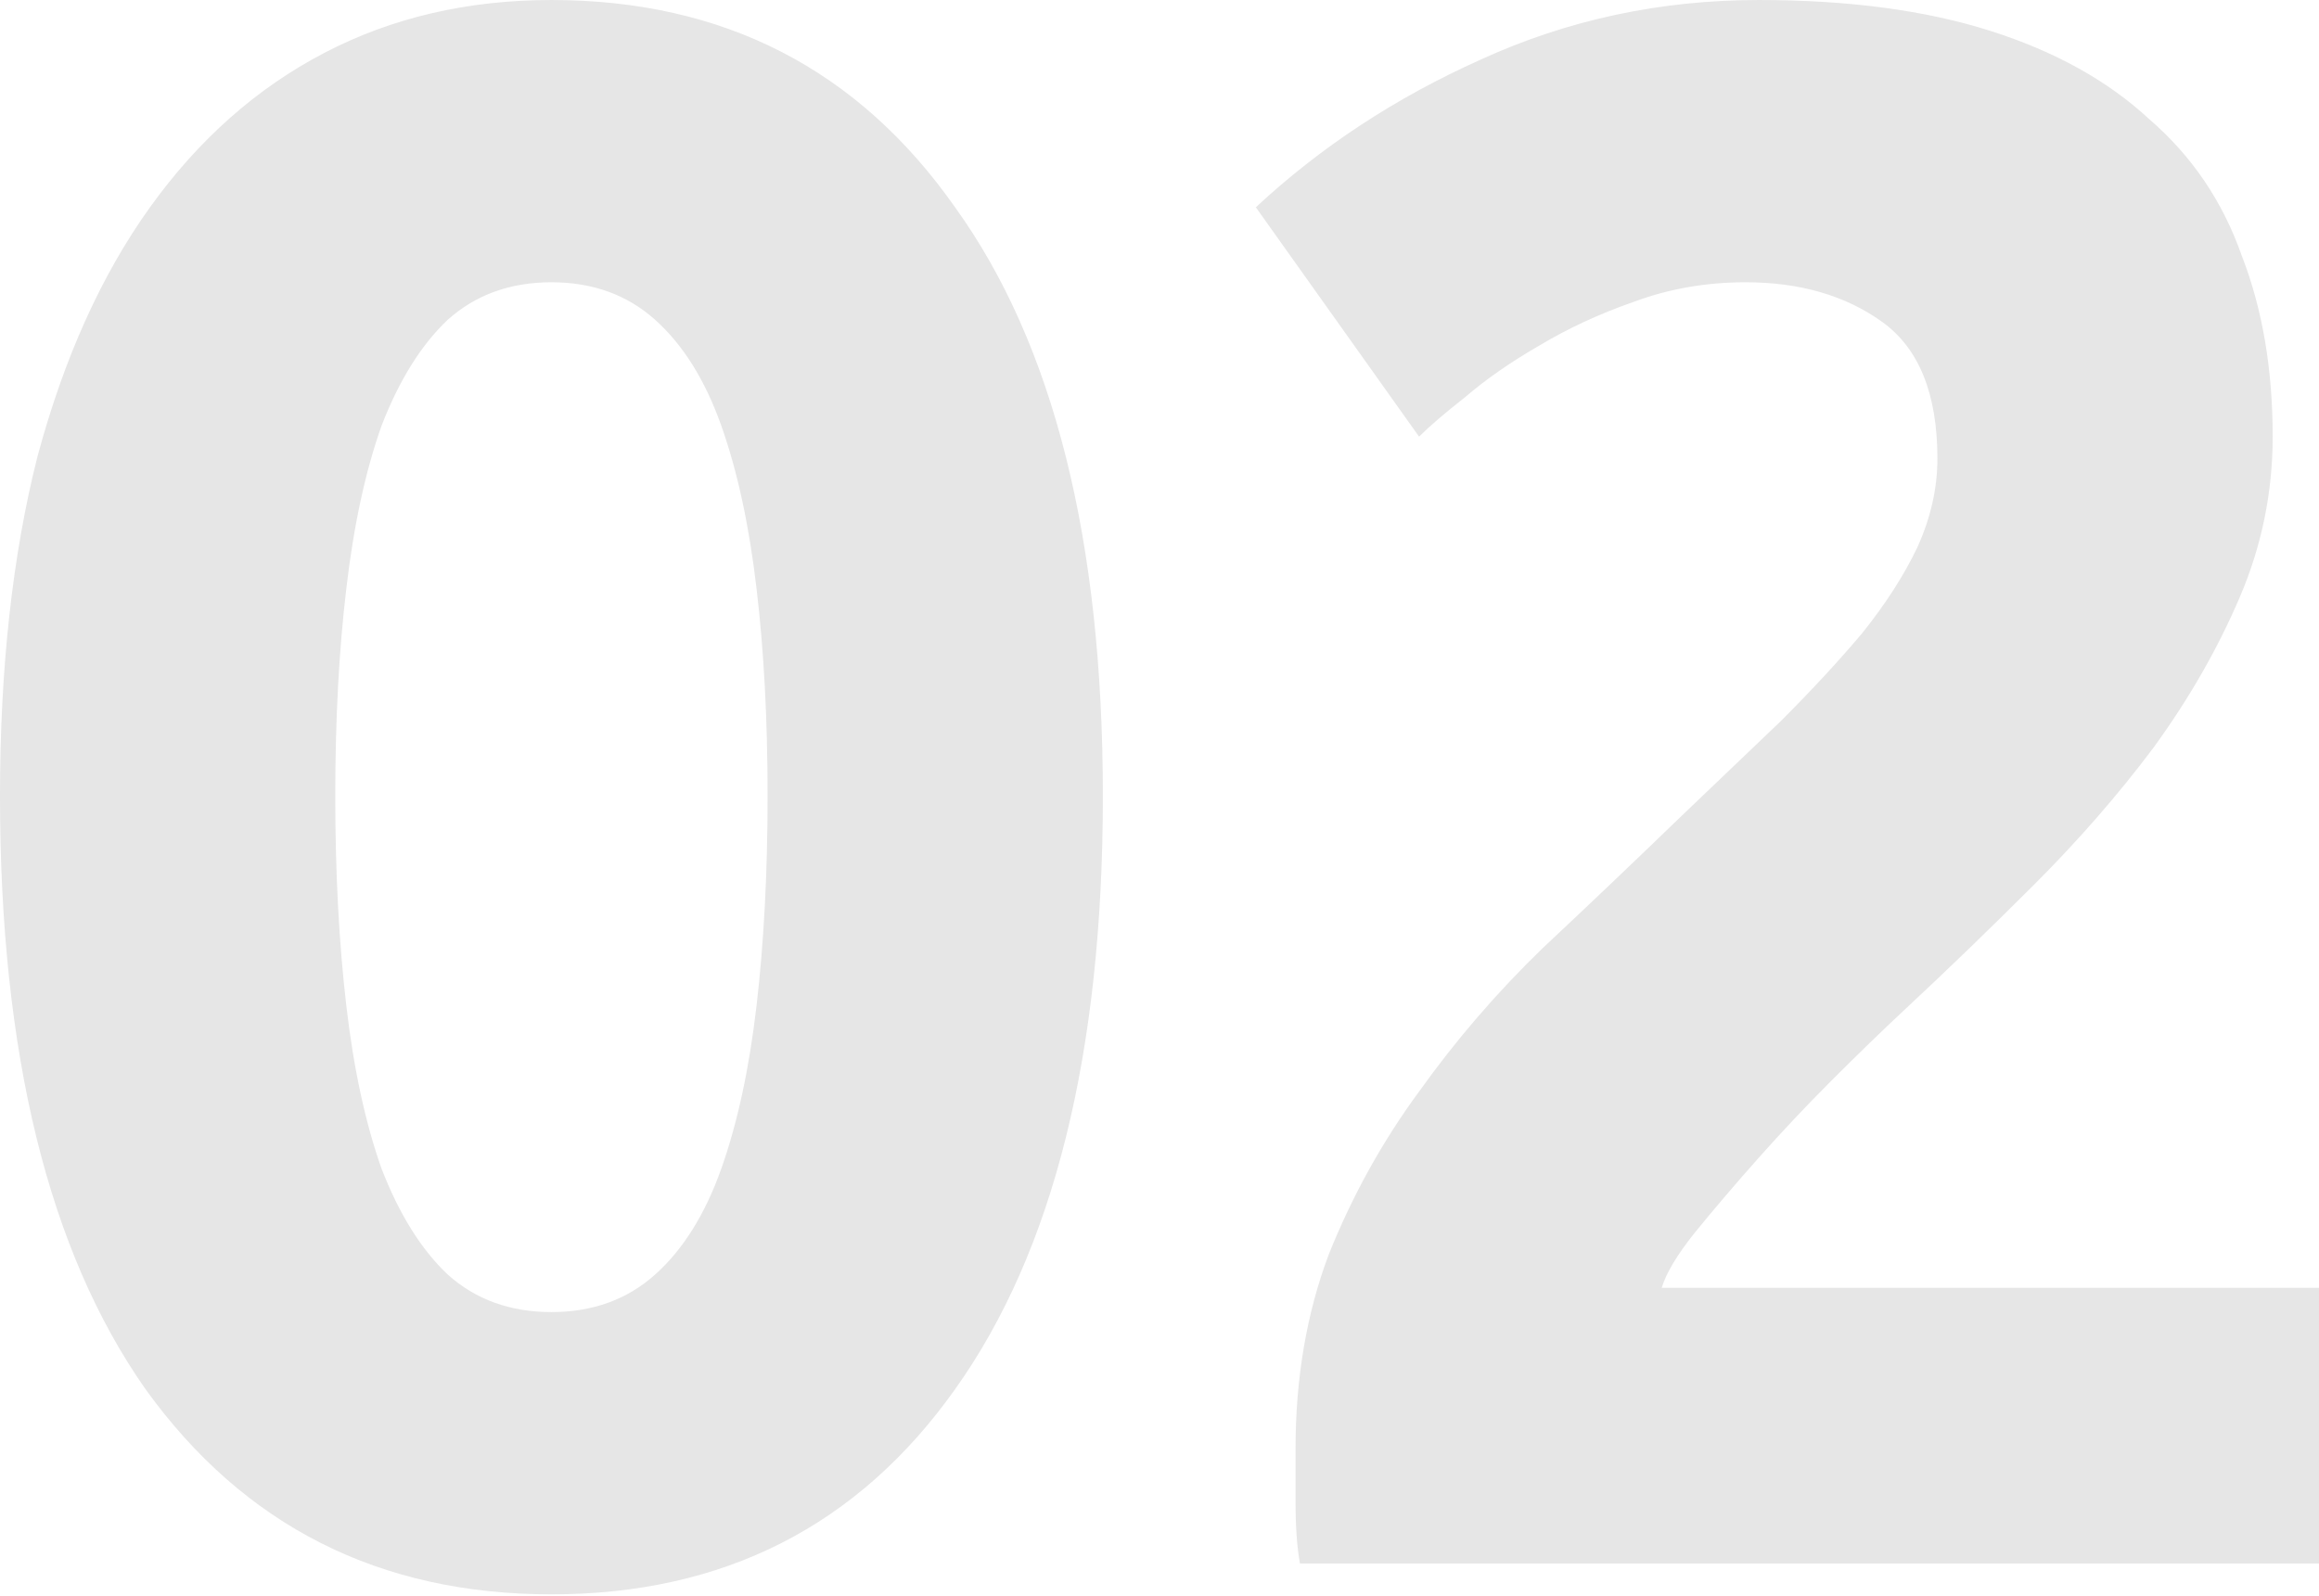 <?xml version="1.0" encoding="UTF-8"?> <svg xmlns="http://www.w3.org/2000/svg" width="337" height="232" viewBox="0 0 337 232" fill="none"> <path opacity="0.1" d="M160.269 115.715C160.269 153.112 153.11 181.853 138.792 201.94C124.689 221.814 105.136 231.75 80.134 231.75C55.132 231.75 35.472 221.814 21.155 201.94C7.051 181.853 -0.001 153.112 -0.001 115.715C-0.001 97.124 1.816 80.67 5.448 66.352C9.295 52.035 14.744 39.961 21.796 30.131C28.848 20.302 37.288 12.822 47.118 7.694C56.948 2.565 67.953 0.001 80.134 0.001C105.136 0.001 124.689 10.044 138.792 30.131C153.11 50.005 160.269 78.533 160.269 115.715ZM111.547 115.715C111.547 104.603 111.012 94.56 109.944 85.585C108.875 76.396 107.166 68.489 104.815 61.865C102.465 55.24 99.259 50.112 95.199 46.479C91.139 42.846 86.117 41.03 80.134 41.03C74.15 41.03 69.129 42.846 65.069 46.479C61.222 50.112 58.017 55.24 55.452 61.865C53.102 68.489 51.392 76.396 50.324 85.585C49.255 94.56 48.721 104.603 48.721 115.715C48.721 126.827 49.255 136.978 50.324 146.167C51.392 155.355 53.102 163.262 55.452 169.886C58.017 176.511 61.222 181.639 65.069 185.272C69.129 188.905 74.15 190.721 80.134 190.721C86.117 190.721 91.139 188.905 95.199 185.272C99.259 181.639 102.465 176.511 104.815 169.886C107.166 163.262 108.875 155.355 109.944 146.167C111.012 136.978 111.547 126.827 111.547 115.715ZM330.269 63.468C330.269 71.588 328.667 79.388 325.461 86.867C322.256 94.346 318.089 101.612 312.96 108.663C307.832 115.502 302.062 122.126 295.651 128.537C289.24 134.948 282.936 141.038 276.739 146.808C273.534 149.799 270.008 153.218 266.161 157.065C262.529 160.698 259.003 164.437 255.584 168.284C252.165 172.13 249.066 175.763 246.288 179.182C243.724 182.387 242.121 185.059 241.48 187.195H337.001V227.263H188.912C188.484 224.912 188.271 221.921 188.271 218.288C188.271 214.655 188.271 212.091 188.271 210.595C188.271 200.338 189.873 190.935 193.079 182.387C196.498 173.84 200.878 165.933 206.221 158.668C211.563 151.188 217.546 144.243 224.171 137.833C231.009 131.422 237.74 125.011 244.365 118.6C249.493 113.685 254.302 109.091 258.789 104.817C263.277 100.329 267.23 96.056 270.649 91.996C274.068 87.722 276.739 83.555 278.662 79.495C280.586 75.221 281.547 70.947 281.547 66.673C281.547 57.27 278.876 50.646 273.534 46.8C268.192 42.953 261.567 41.03 253.66 41.03C247.891 41.03 242.442 41.991 237.313 43.915C232.398 45.624 227.804 47.761 223.53 50.325C219.47 52.676 215.944 55.133 212.952 57.698C209.96 60.048 207.717 61.972 206.221 63.468L182.501 30.131C191.903 21.37 202.802 14.211 215.196 8.655C227.804 2.886 241.266 0.001 255.584 0.001C268.619 0.001 279.838 1.497 289.24 4.488C298.643 7.48 306.336 11.754 312.319 17.31C318.516 22.652 323.004 29.277 325.782 37.183C328.773 44.876 330.269 53.638 330.269 63.468Z" fill="black"></path> </svg> 
